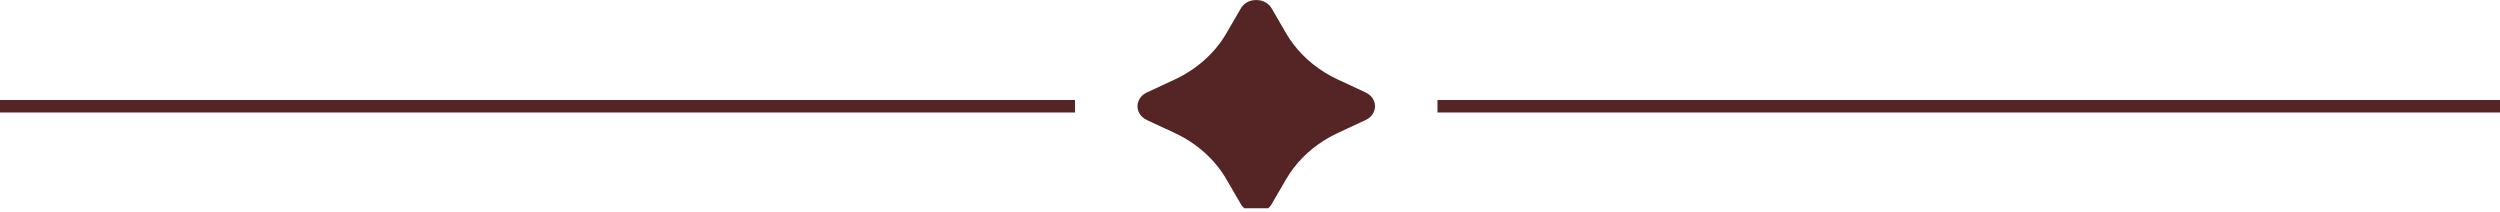 <?xml version="1.0" encoding="UTF-8"?> <svg xmlns="http://www.w3.org/2000/svg" width="200" height="17" viewBox="0 0 200 17" fill="none"><g clip-path="url(#clip0_140_3196)"><line y1="8.5" x2="86" y2="8.5" stroke="#552525"></line><line x1="115" y1="8.5" x2="201" y2="8.5" stroke="#552525"></line><path d="M107.012 10.645L109.254 9.599C110.249 9.136 110.249 7.863 109.254 7.4L107.012 6.355C105.58 5.687 104.363 4.712 103.464 3.523C103.258 3.251 103.068 2.968 102.896 2.673L101.729 0.666C101.681 0.583 101.624 0.507 101.56 0.44C101.539 0.418 101.518 0.395 101.495 0.374C101.228 0.124 100.863 0 100.499 0C100.136 0 99.773 0.124 99.505 0.374C99.483 0.395 99.46 0.418 99.439 0.44C99.397 0.485 99.358 0.533 99.322 0.586C99.305 0.612 99.287 0.639 99.271 0.667L98.103 2.674C97.185 4.249 95.749 5.534 93.988 6.355L91.746 7.4C90.751 7.864 90.751 9.137 91.746 9.599L93.988 10.645C95.749 11.466 97.185 12.752 98.103 14.327L99.271 16.334C99.287 16.361 99.305 16.388 99.322 16.415C99.35 16.455 99.38 16.493 99.412 16.53C99.462 16.587 99.516 16.639 99.574 16.686C99.621 16.723 99.671 16.758 99.722 16.789C99.954 16.929 100.226 17 100.499 17C100.652 17 100.804 16.978 100.948 16.935C101.006 16.917 101.063 16.896 101.118 16.872C101.174 16.848 101.227 16.82 101.278 16.789C101.329 16.757 101.379 16.723 101.427 16.685C101.45 16.667 101.473 16.647 101.495 16.626C101.517 16.605 101.54 16.582 101.561 16.56C101.624 16.493 101.681 16.418 101.729 16.334L102.897 14.327C103.069 14.032 103.258 13.749 103.465 13.475C104.363 12.288 105.58 11.312 107.013 10.645L107.012 10.645Z" fill="#552525"></path></g><defs><clipPath id="clip0_140_3196"><rect width="200" height="16.66" fill="white"></rect></clipPath></defs></svg> 
